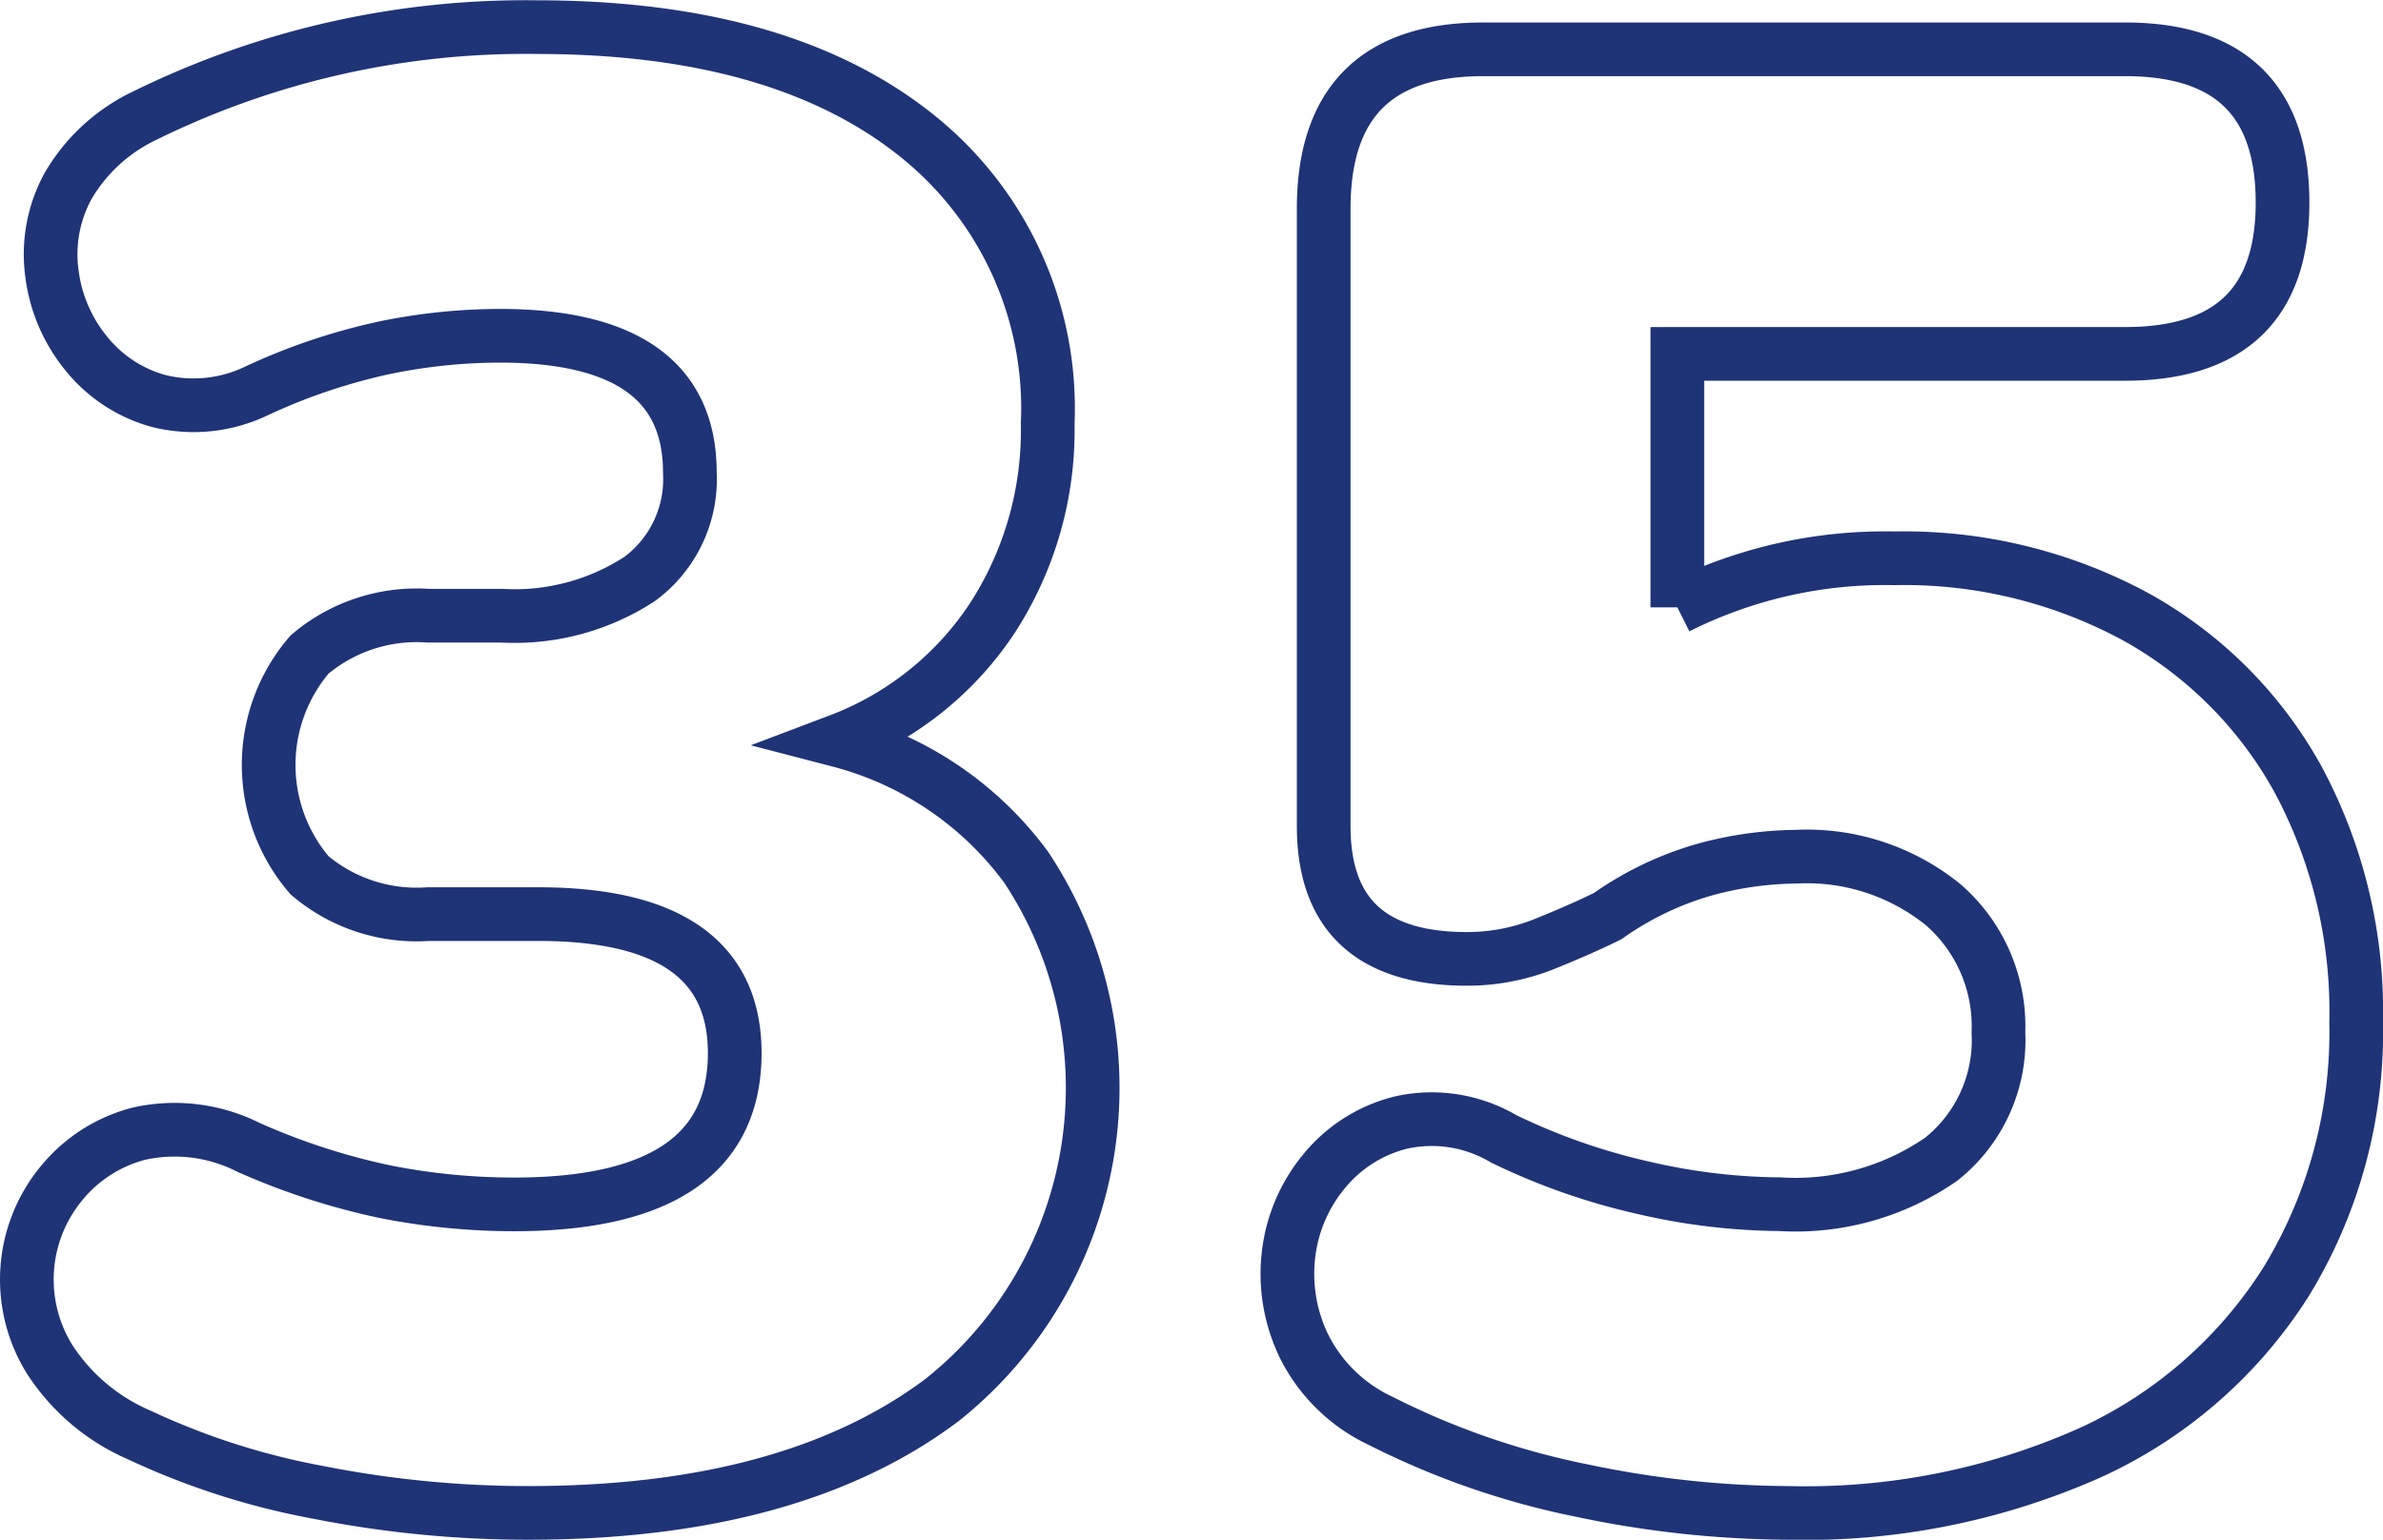 <svg xmlns="http://www.w3.org/2000/svg" width="88.784" height="57.38" viewBox="0 0 88.784 57.38">
  <g id="Groupe_17" data-name="Groupe 17" transform="translate(1 1)">
    <path id="Tracé_14" data-name="Tracé 14" d="M327.3,351.047a40.191,40.191,0,0,1-7.808-.762,27.385,27.385,0,0,1-6.665-2.133,7.531,7.531,0,0,1-3.352-2.818,5.63,5.63,0,0,1,.419-6.551,5.5,5.5,0,0,1,2.893-1.866,6.1,6.1,0,0,1,4.075.5,25.273,25.273,0,0,0,5.18,1.676,24.824,24.824,0,0,0,4.724.457q8.225,0,8.227-5.637,0-5.18-7.313-5.18H323.57a6.173,6.173,0,0,1-4.418-1.447,6.315,6.315,0,0,1,0-8.227,6.173,6.173,0,0,1,4.418-1.447h2.742a8.527,8.527,0,0,0,5.141-1.371,4.616,4.616,0,0,0,1.868-3.961q0-5.1-7.084-5.1a21.372,21.372,0,0,0-4.342.457,22.556,22.556,0,0,0-4.724,1.6,5.41,5.41,0,0,1-3.617.38,5.237,5.237,0,0,1-2.7-1.751,5.854,5.854,0,0,1-1.3-3.01,5.291,5.291,0,0,1,.611-3.274,6.571,6.571,0,0,1,2.893-2.628,32.084,32.084,0,0,1,14.551-3.276q8.987,0,14.015,3.923a13,13,0,0,1,5.029,10.855,12.856,12.856,0,0,1-2.057,7.237,11.876,11.876,0,0,1-5.713,4.571,12.58,12.58,0,0,1,6.969,4.723,14.868,14.868,0,0,1-3.123,19.844Q337.13,351.047,327.3,351.047Z" transform="translate(-308.619 -295.667)" fill="none" stroke="#1f3377" stroke-linecap="round" stroke-miterlimit="10" stroke-width="2"/>
    <path id="Tracé_15" data-name="Tracé 15" d="M364.252,350.869a38,38,0,0,1-7.7-.838,29.359,29.359,0,0,1-7.464-2.59,6.061,6.061,0,0,1-2.857-2.782,6.173,6.173,0,0,1-.573-3.465A5.937,5.937,0,0,1,347,338.109a5.357,5.357,0,0,1,2.857-1.79,5.268,5.268,0,0,1,3.809.609,23.957,23.957,0,0,0,5.217,1.828,23.112,23.112,0,0,0,5.067.609,9.535,9.535,0,0,0,6.018-1.676,5.664,5.664,0,0,0,2.133-4.723,6,6,0,0,0-2.057-4.761,8.067,8.067,0,0,0-5.485-1.79,13.381,13.381,0,0,0-3.314.457,11.831,11.831,0,0,0-3.695,1.752q-.914.457-2.323,1.028a7.739,7.739,0,0,1-2.933.571q-5.334,0-5.332-4.951V302.269q0-5.942,5.942-5.942H376.82q5.866,0,5.866,5.713,0,5.637-5.866,5.637H360.138v9.446a17.206,17.206,0,0,1,8.075-1.828,18.121,18.121,0,0,1,8.989,2.171,15.434,15.434,0,0,1,6.056,6.056,18.291,18.291,0,0,1,2.171,9.065,17.836,17.836,0,0,1-2.59,9.636,16.992,16.992,0,0,1-7.313,6.4A26.058,26.058,0,0,1,364.252,350.869Z" transform="translate(-298.645 -295.489)" fill="none" stroke="#1f3377" stroke-linecap="round" stroke-miterlimit="10" stroke-width="2"/>
  </g>
</svg>
